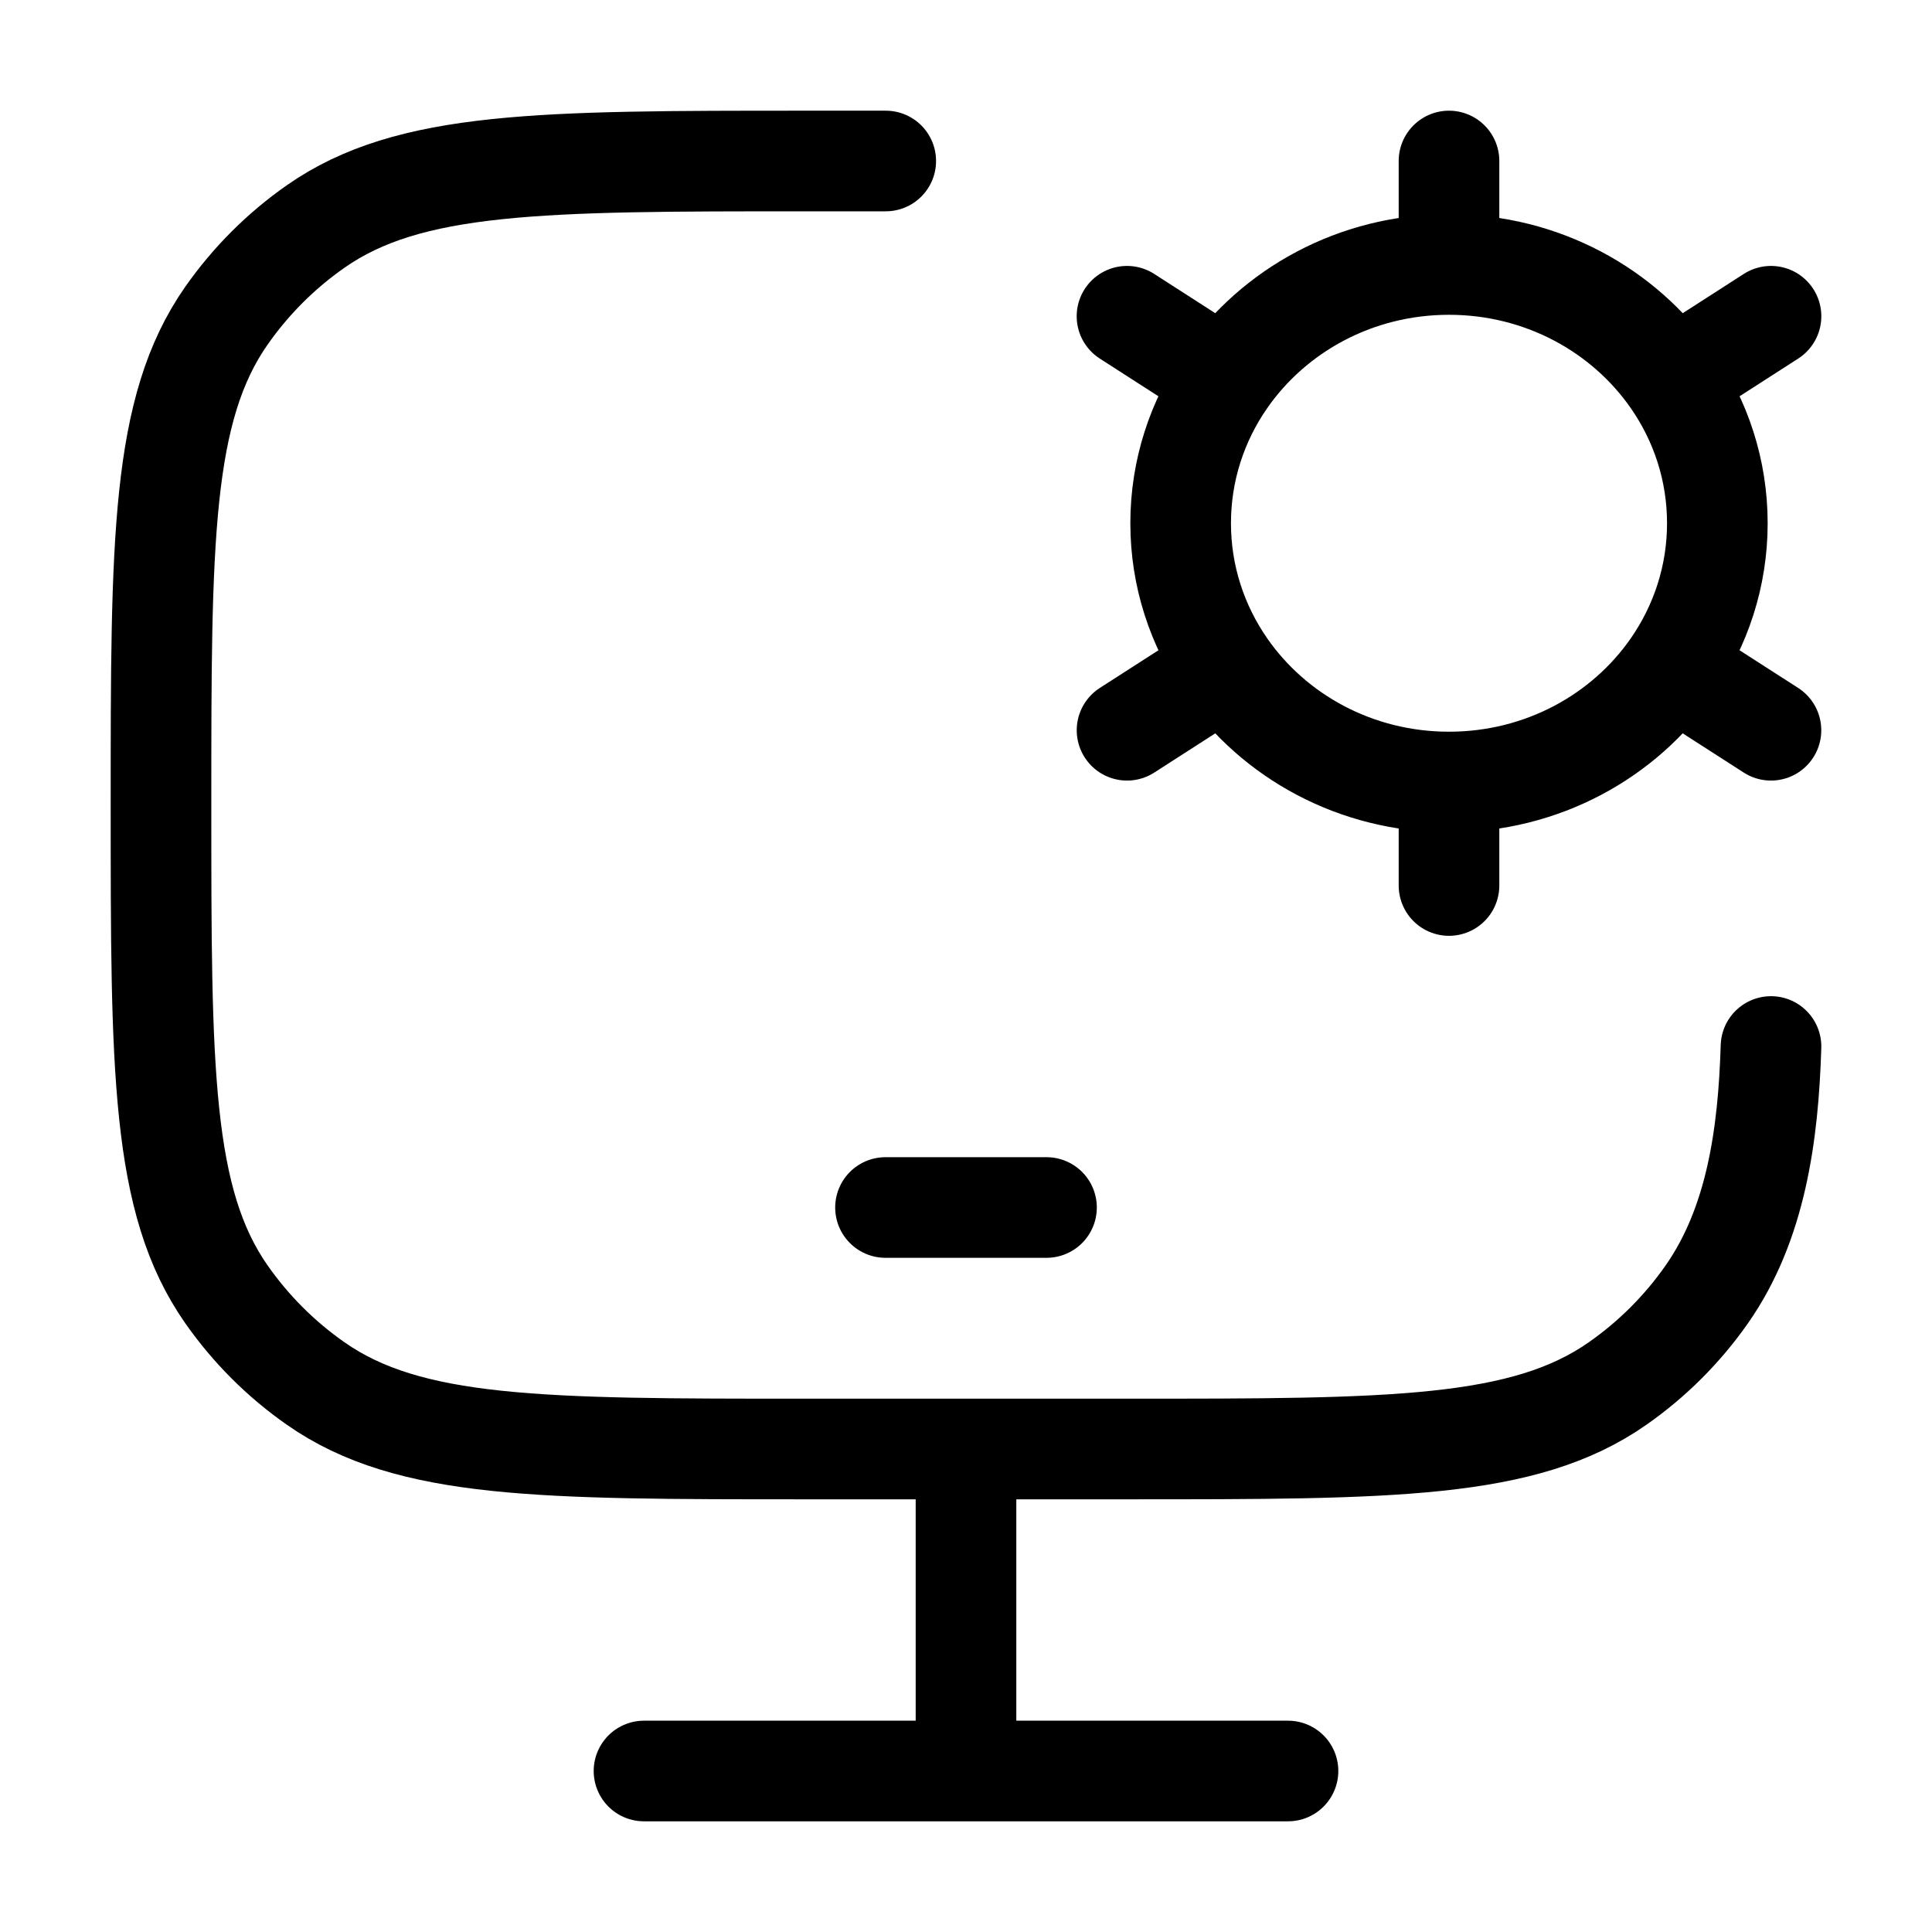 <svg width="48" height="48" viewBox="0 0 48 48" fill="none" xmlns="http://www.w3.org/2000/svg">
<path d="M22.006 4H20.012C13.449 4 10.167 4 7.841 5.628C6.98 6.23 6.232 6.978 5.629 7.838C4 10.162 4 13.441 4 20C4 26.558 4 29.838 5.629 32.162C6.232 33.022 6.98 33.77 7.841 34.372C10.167 36 13.449 36 20.012 36H28.019C34.582 36 37.864 36 40.19 34.372C41.051 33.77 41.799 33.022 42.402 32.162C43.631 30.408 43.933 28.188 44 26" stroke="black" stroke-width="2.5" stroke-linecap="round"/>
<path d="M36 19.429V22M36 19.429C33.686 19.429 31.648 18.292 30.453 16.567M36 19.429C38.314 19.429 40.352 18.292 41.547 16.567M30.453 16.567L28.001 18.143M30.453 16.567C29.746 15.546 29.333 14.319 29.333 13C29.333 11.681 29.745 10.454 30.452 9.434M41.547 16.567L43.999 18.143M41.547 16.567C42.254 15.546 42.667 14.319 42.667 13C42.667 11.681 42.255 10.454 41.548 9.434M36 6.571C38.314 6.571 40.352 7.708 41.548 9.434M36 6.571C33.686 6.571 31.648 7.708 30.452 9.434M36 6.571V4M41.548 9.434L44 7.857M30.452 9.434L28 7.857" stroke="black" stroke-width="2.5" stroke-linecap="round"/>
<path d="M22 30H26" stroke="black" stroke-width="2.5" stroke-linecap="round" stroke-linejoin="round"/>
<path d="M24 36V44" stroke="black" stroke-width="2.5"/>
<path d="M16 44H32" stroke="black" stroke-width="2.5" stroke-linecap="round"/>
</svg>
